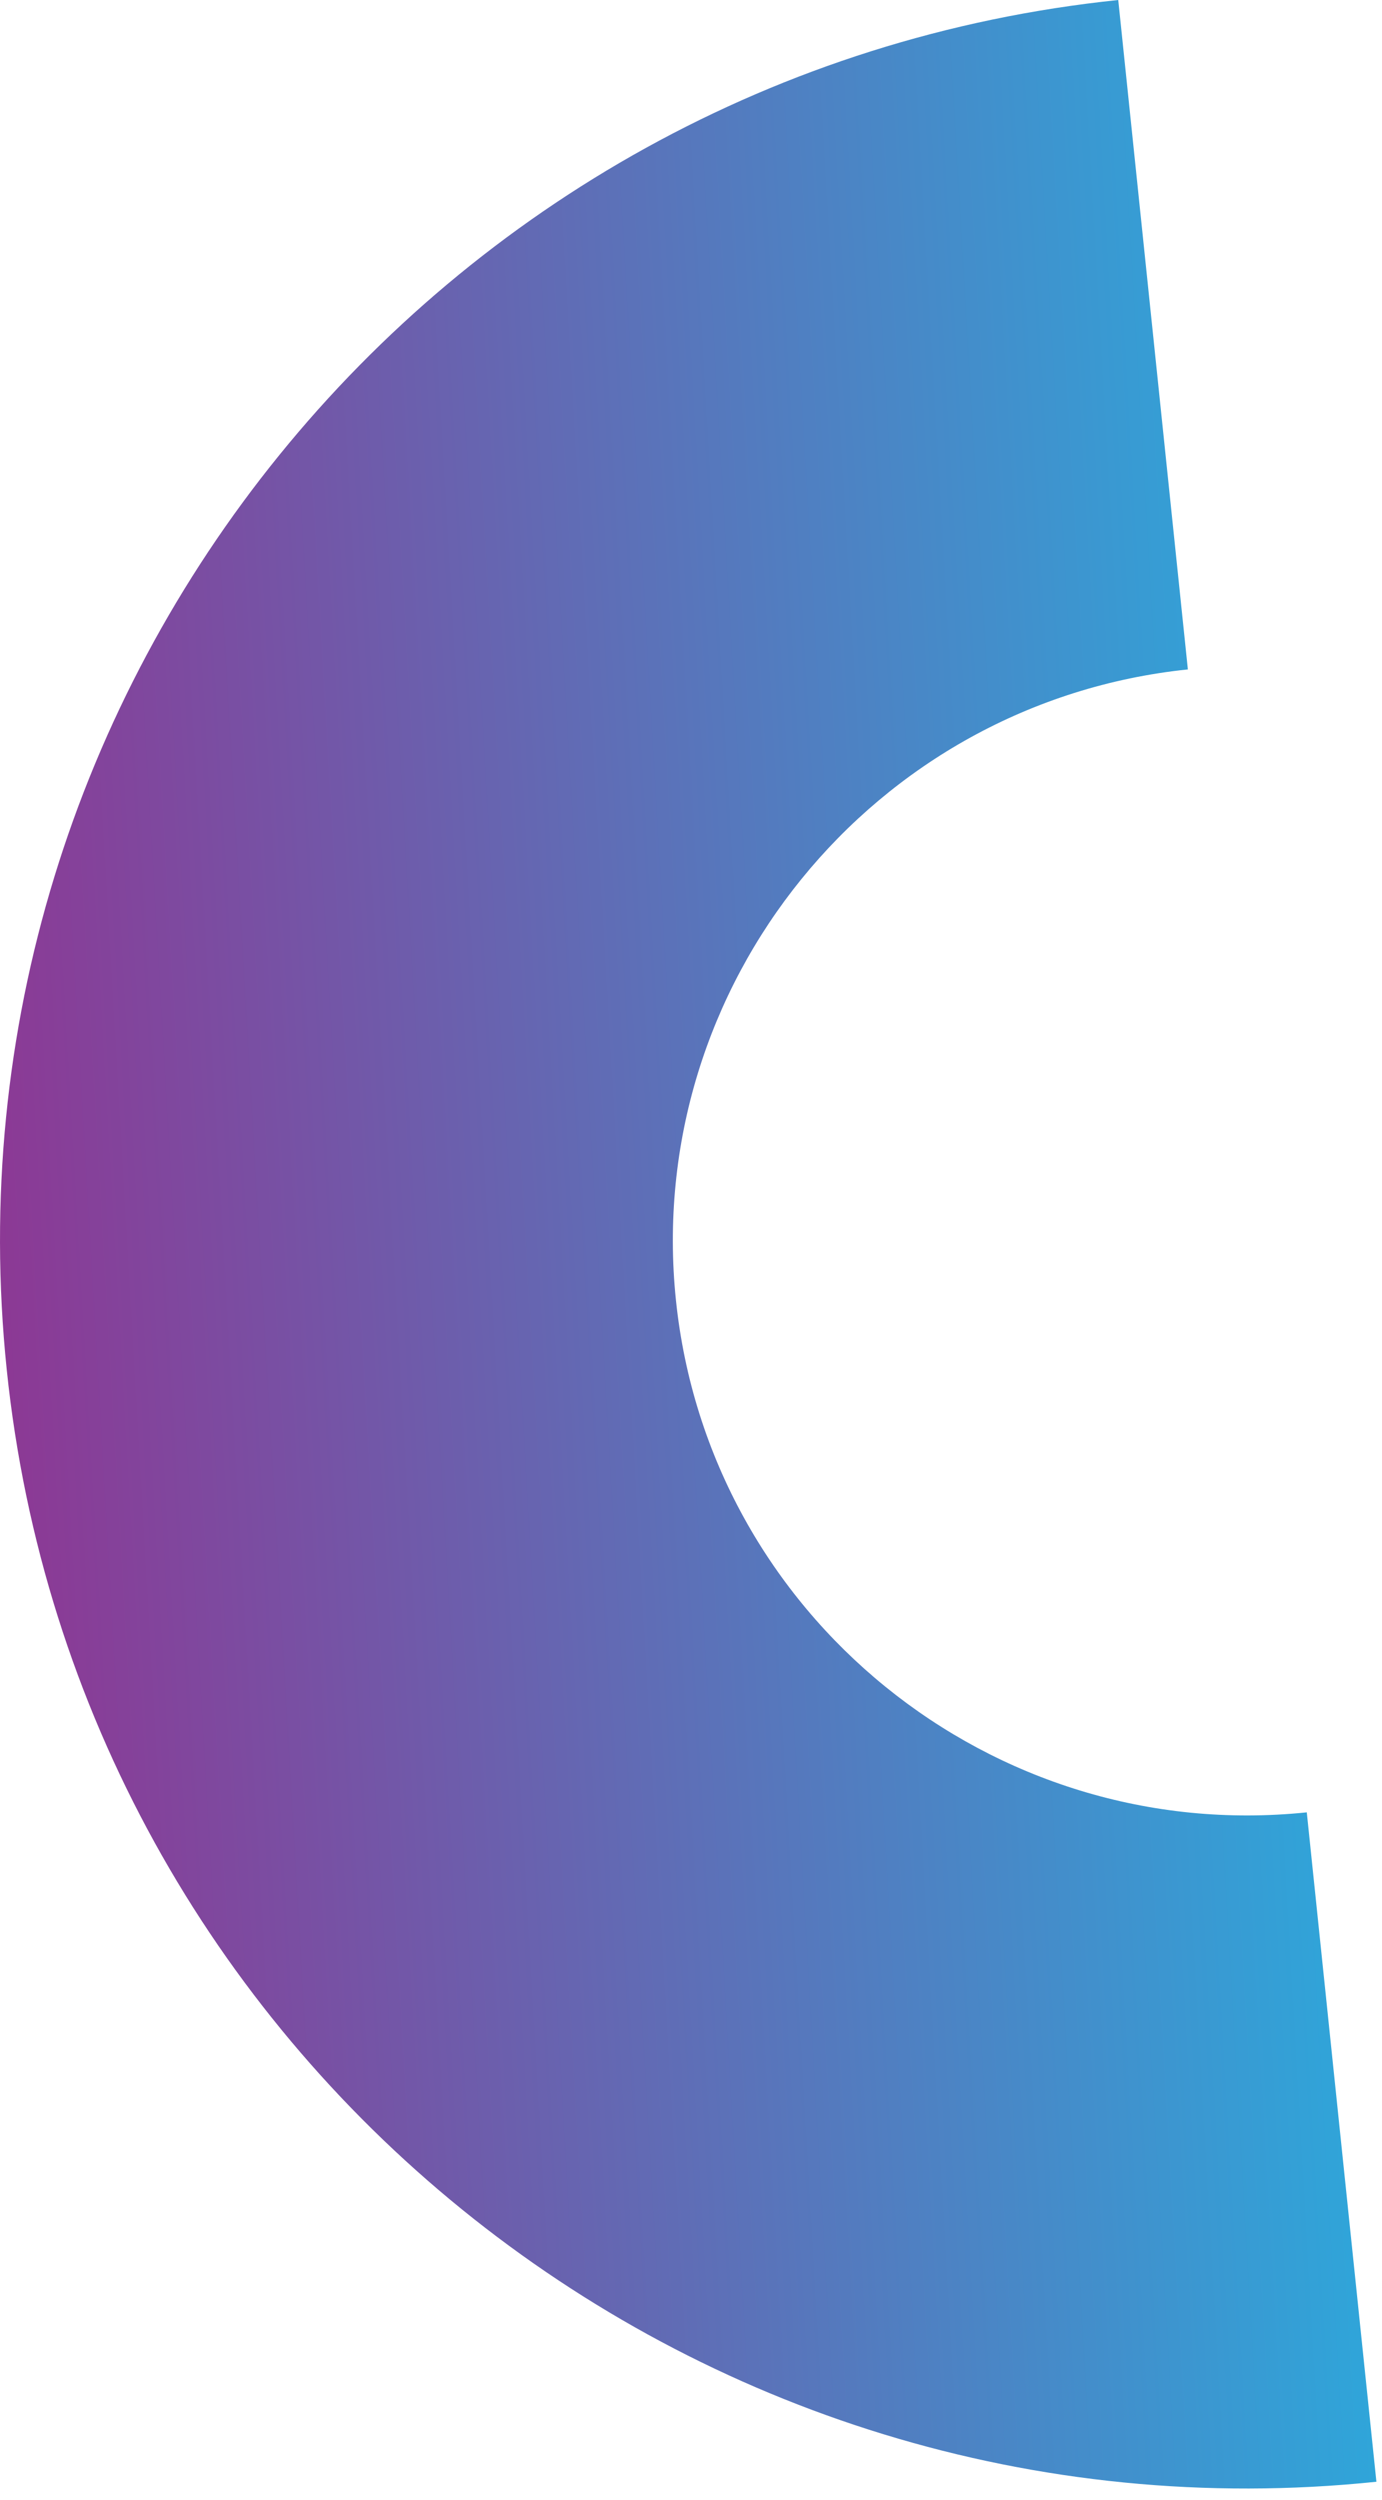 <svg width="47" height="85" viewBox="0 0 47 85" fill="none" xmlns="http://www.w3.org/2000/svg">
<path d="M46.81 84.375L44.442 61.616C33.727 62.73 24.102 54.923 22.988 44.207C21.875 33.491 29.688 23.873 40.398 22.759L38.03 0C14.77 2.419 -2.189 23.31 0.23 46.575C2.648 69.84 23.54 86.794 46.805 84.375H46.81Z" fill="url(#paint0_linear_3870_6949)"/>
<defs>
<linearGradient id="paint0_linear_3870_6949" x1="1.08732e-06" y1="84.605" x2="51.535" y2="81.622" gradientUnits="userSpaceOnUse">
<stop stop-color="#913391"/>
<stop offset="1" stop-color="#25B1E1"/>
</linearGradient>
</defs>
</svg>
